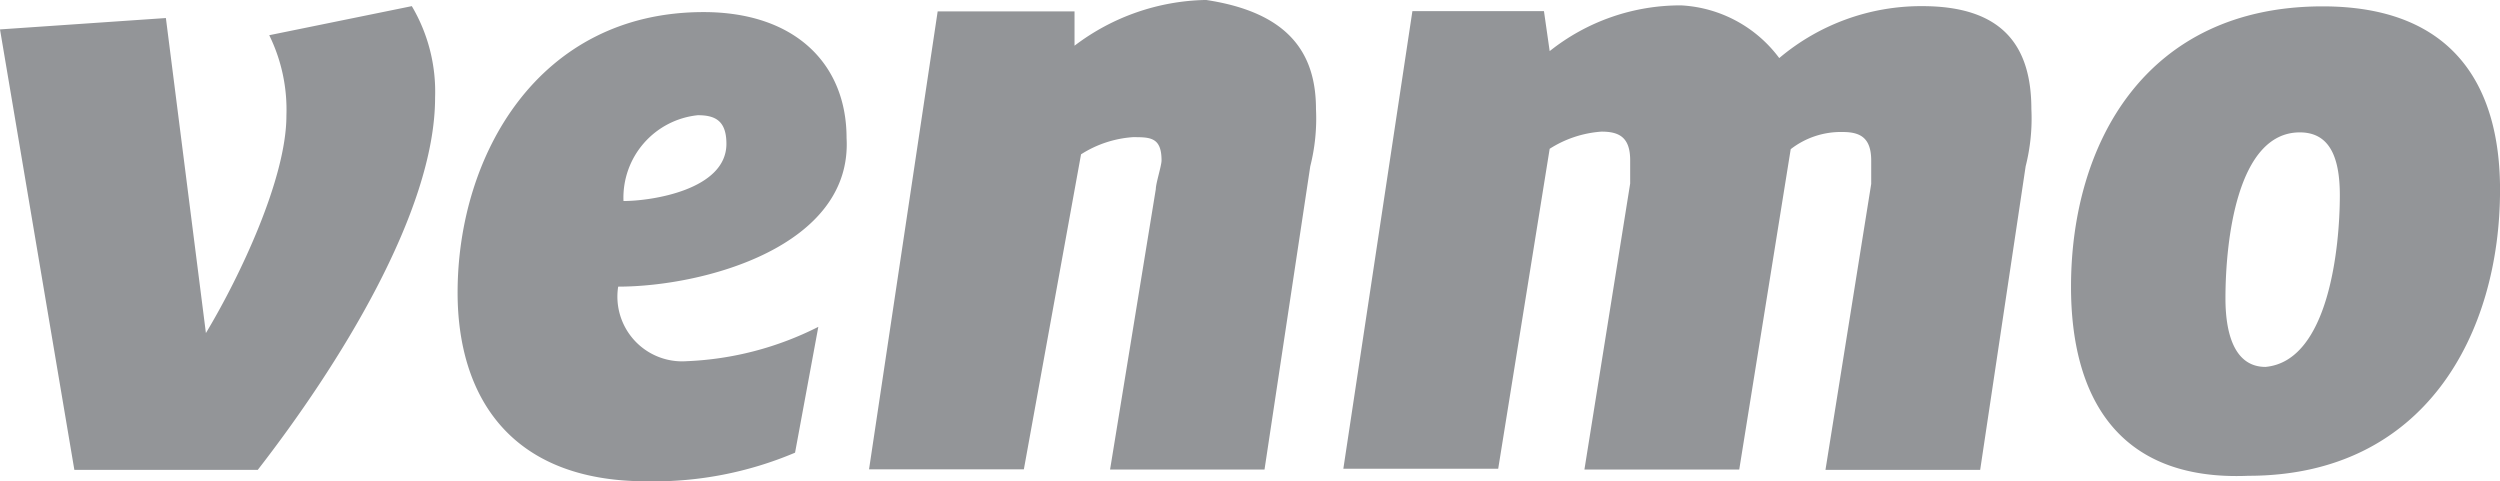 <svg xmlns="http://www.w3.org/2000/svg" width="65.964" height="12.699" viewBox="0 0 65.964 12.699">
  <path id="venmo" d="M13.166,484.462a4.437,4.437,0,0,1,.614,2.415c0,3.018-2.566,7.1-4.679,9.821H4.262L2.3,485.076l4.377-.3,1.056,8.312c.906-1.509,2.124-4.086,2.124-5.735a4.458,4.458,0,0,0-.453-2.124Zm5.584,5.142c.755,0,2.717-.3,2.717-1.509,0-.614-.3-.755-.755-.755A2.187,2.187,0,0,0,18.751,489.6Zm-.14,2.264a1.708,1.708,0,0,0,1.811,1.962,8.428,8.428,0,0,0,3.471-.906l-.614,3.32a9.548,9.548,0,0,1-3.924.755c-3.611,0-4.98-2.264-4.98-4.98,0-3.611,2.124-7.4,6.49-7.4,2.415,0,3.773,1.369,3.773,3.32.162,2.868-3.773,3.924-6.026,3.924Zm18.413-4.689a5.134,5.134,0,0,1-.151,1.509l-1.207,8H31.59l1.207-7.4c0-.151.151-.614.151-.755,0-.614-.3-.614-.755-.614a2.913,2.913,0,0,0-1.369.453l-1.509,8.312H25.23L27.041,484.6h3.611v.906a5.9,5.9,0,0,1,3.471-1.207C36.268,484.623,37.023,485.669,37.023,487.178Zm12.225-1.348a5.807,5.807,0,0,1,3.773-1.369c2.124,0,2.878,1.056,2.878,2.717a5.134,5.134,0,0,1-.151,1.509l-1.2,8.01H50.466l1.207-7.546v-.614c0-.614-.3-.755-.755-.755a2.158,2.158,0,0,0-1.369.453l-1.358,8.452H44.106l1.207-7.546v-.614c0-.614-.3-.755-.755-.755a2.913,2.913,0,0,0-1.369.453l-1.358,8.441H37.745l1.822-12.074h3.471l.151,1.056a5.535,5.535,0,0,1,3.471-1.207,3.453,3.453,0,0,1,2.587,1.391Zm14.79,3.622c0-1.056-.3-1.66-1.056-1.66-1.66,0-1.962,2.878-1.962,4.377,0,1.056.3,1.811,1.056,1.811C63.747,493.83,64.038,490.811,64.038,489.453Zm-7.093,2.415c0-3.773,1.962-7.4,6.641-7.4,3.471,0,4.679,2.124,4.679,4.84,0,3.773-1.962,7.546-6.641,7.546C58.152,497,56.945,494.735,56.945,491.868Z" transform="translate(-2.3 -484.3)" fill="#939598"/>
</svg>

